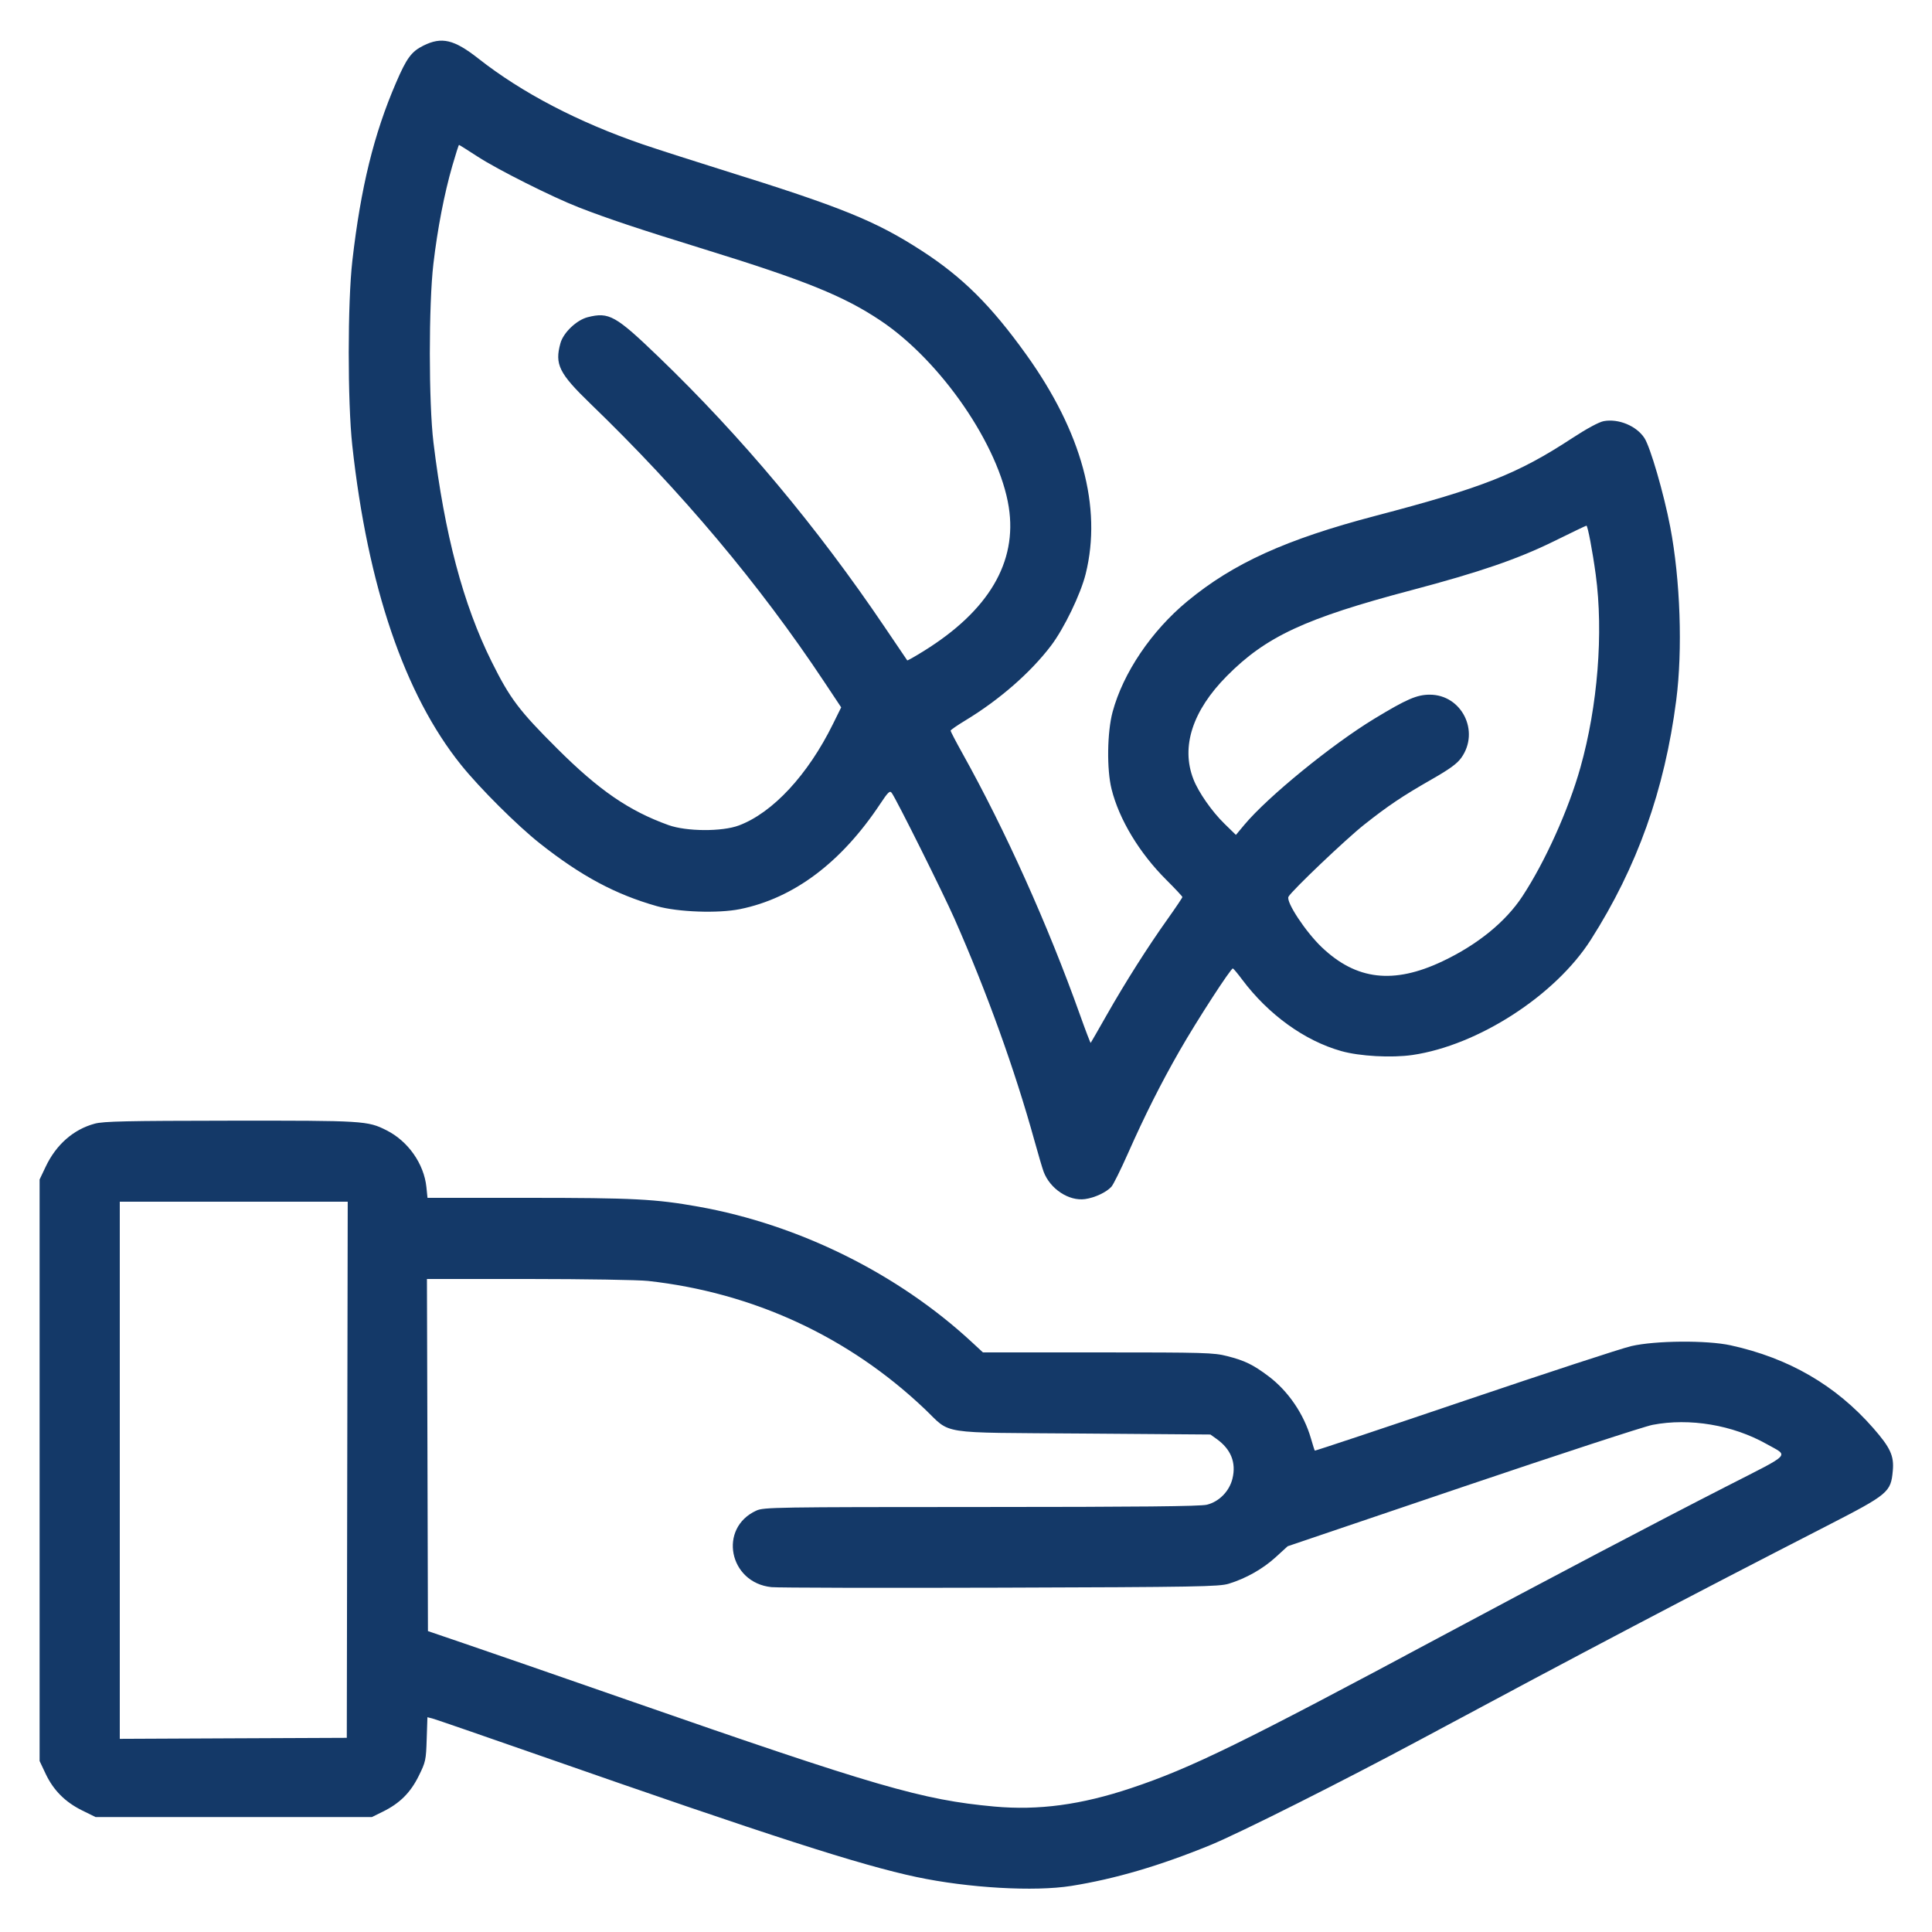 <svg xmlns="http://www.w3.org/2000/svg" width="48" height="48" viewBox="0 0 48 48" version="1.1">
	<path d="M10.518 1.134C10.222 1.281 10.102 1.444 9.839 2.056C9.288 3.332 8.962 4.664 8.754 6.48C8.635 7.517 8.634 9.979 8.752 11.064C9.134 14.561 10.052 17.26 11.455 19.004C11.919 19.582 12.856 20.515 13.416 20.957C14.44 21.766 15.29 22.221 16.32 22.513C16.841 22.661 17.842 22.697 18.385 22.587C19.72 22.316 20.899 21.432 21.866 19.976C22.064 19.677 22.108 19.635 22.155 19.7C22.271 19.858 23.428 22.18 23.713 22.824C24.516 24.643 25.211 26.57 25.702 28.344C25.797 28.687 25.899 29.033 25.929 29.112C26.09 29.539 26.555 29.846 26.957 29.791C27.198 29.758 27.488 29.622 27.613 29.484C27.66 29.432 27.846 29.057 28.026 28.651C28.443 27.71 28.843 26.915 29.307 26.105C29.735 25.357 30.586 24.044 30.631 24.061C30.649 24.067 30.752 24.191 30.86 24.336C31.512 25.207 32.411 25.856 33.321 26.113C33.78 26.243 34.571 26.286 35.092 26.211C36.72 25.973 38.641 24.733 39.523 23.349C40.676 21.54 41.357 19.63 41.645 17.4C41.808 16.144 41.747 14.401 41.496 13.089C41.338 12.264 41.001 11.103 40.854 10.881C40.656 10.58 40.211 10.396 39.845 10.463C39.726 10.485 39.425 10.647 39.059 10.887C37.701 11.776 36.844 12.115 34.176 12.815C31.952 13.399 30.644 13.992 29.5 14.937C28.607 15.675 27.904 16.716 27.642 17.688C27.507 18.19 27.494 19.114 27.616 19.603C27.803 20.357 28.308 21.194 28.976 21.859C29.196 22.078 29.376 22.271 29.376 22.287C29.376 22.303 29.211 22.549 29.009 22.833C28.516 23.525 27.957 24.406 27.493 25.223C27.283 25.593 27.105 25.902 27.098 25.91C27.091 25.917 26.971 25.604 26.832 25.214C26.034 22.978 24.977 20.627 23.905 18.705C23.746 18.42 23.617 18.171 23.617 18.153C23.618 18.135 23.785 18.019 23.989 17.896C24.828 17.388 25.605 16.71 26.112 16.042C26.437 15.614 26.849 14.761 26.974 14.256C27.384 12.601 26.878 10.735 25.496 8.808C24.621 7.588 23.913 6.885 22.896 6.227C21.75 5.486 20.907 5.145 17.952 4.224C17.2 3.989 16.302 3.7 15.957 3.582C14.363 3.034 12.969 2.307 11.888 1.457C11.28 0.979 10.974 0.907 10.518 1.134M11.239 4.116C11.038 4.811 10.87 5.683 10.768 6.552C10.649 7.564 10.65 10.009 10.769 10.992C11.046 13.276 11.507 15.016 12.215 16.44C12.67 17.355 12.896 17.655 13.845 18.6C14.882 19.634 15.625 20.145 16.608 20.499C17.056 20.66 17.94 20.665 18.358 20.508C19.199 20.192 20.072 19.251 20.693 17.991L20.899 17.574 20.474 16.935C18.871 14.521 16.933 12.215 14.669 10.03C13.888 9.275 13.778 9.053 13.924 8.527C13.997 8.263 14.326 7.95 14.604 7.88C15.131 7.747 15.295 7.839 16.366 8.87C18.42 10.847 20.3 13.094 21.977 15.576C22.28 16.025 22.533 16.399 22.54 16.407C22.546 16.416 22.73 16.312 22.95 16.175C24.562 15.175 25.277 13.967 25.063 12.6C24.824 11.071 23.381 8.972 21.878 7.966C20.966 7.356 20.008 6.968 17.519 6.199C15.872 5.69 15.099 5.432 14.382 5.153C13.722 4.896 12.369 4.217 11.865 3.89C11.62 3.73 11.412 3.6 11.404 3.6C11.395 3.6 11.321 3.832 11.239 4.116M38.616 13.443C37.71 13.889 36.768 14.213 35.064 14.664C32.428 15.361 31.453 15.814 30.48 16.796C29.626 17.658 29.336 18.554 29.65 19.359C29.775 19.682 30.11 20.162 30.419 20.463L30.706 20.743 30.917 20.49C31.499 19.794 33.092 18.495 34.149 17.854C34.947 17.37 35.201 17.26 35.52 17.259C36.315 17.258 36.773 18.169 36.307 18.825C36.203 18.972 36.017 19.108 35.568 19.364C34.844 19.778 34.489 20.016 33.888 20.492C33.433 20.853 32.092 22.13 32.012 22.279C31.945 22.405 32.436 23.15 32.84 23.535C33.697 24.351 34.622 24.459 35.836 23.884C36.709 23.471 37.407 22.903 37.824 22.268C38.388 21.41 38.97 20.118 39.264 19.072C39.695 17.543 39.84 15.723 39.646 14.28C39.567 13.696 39.446 13.056 39.414 13.06C39.398 13.062 39.038 13.234 38.616 13.443M2.354 27.917C1.826 28.059 1.395 28.437 1.135 28.986L0.984 29.304 0.984 36.528L0.984 43.752 1.136 44.074C1.33 44.481 1.621 44.773 2.043 44.981L2.374 45.144 5.807 45.144L9.24 45.144 9.51 45.011C9.931 44.804 10.197 44.54 10.403 44.123C10.575 43.776 10.585 43.729 10.601 43.211L10.619 42.664 10.742 42.695C10.809 42.712 12.044 43.138 13.484 43.641C19.13 45.614 21.381 46.34 22.771 46.634C24.059 46.907 25.699 47.001 26.616 46.855C27.704 46.681 28.818 46.354 30.072 45.84C30.794 45.544 33.369 44.251 35.28 43.225C39.404 41.012 41.915 39.692 45.382 37.913C46.92 37.123 46.978 37.075 47.026 36.54C47.06 36.171 46.967 35.968 46.539 35.479C45.609 34.417 44.442 33.74 42.997 33.424C42.407 33.295 41.126 33.305 40.527 33.444C40.285 33.5 38.42 34.111 36.383 34.801C34.346 35.491 32.674 36.049 32.666 36.04C32.658 36.031 32.615 35.895 32.57 35.738C32.395 35.132 32.007 34.562 31.516 34.192C31.132 33.904 30.928 33.804 30.492 33.693C30.153 33.606 29.941 33.6 27.275 33.6L24.421 33.6 24.143 33.343C22.307 31.643 19.851 30.426 17.352 29.979C16.289 29.789 15.736 29.76 13.099 29.76L10.621 29.76 10.594 29.493C10.534 28.914 10.139 28.351 9.601 28.081C9.132 27.845 9.042 27.84 5.722 27.843C3.148 27.846 2.571 27.858 2.354 27.917M2.976 36.528L2.976 43.201 5.796 43.188L8.616 43.176 8.627 36.516L8.639 29.856 5.807 29.856L2.976 29.856 2.976 36.528M10.62 36.15L10.632 40.524 11.544 40.835C12.046 41.005 13.871 41.637 15.6 42.239C21.781 44.391 22.913 44.719 24.701 44.883C25.8 44.983 26.86 44.841 28.106 44.424C29.588 43.929 30.845 43.314 35.819 40.649C38.475 39.227 41.153 37.818 42.907 36.922C44.546 36.085 44.447 36.19 43.89 35.876C43.049 35.403 41.981 35.223 41.058 35.4C40.853 35.439 38.729 36.134 36.338 36.943L31.992 38.416 31.694 38.688C31.375 38.979 30.954 39.217 30.528 39.347C30.289 39.42 29.755 39.43 24.864 39.445C21.894 39.454 19.33 39.448 19.167 39.432C18.109 39.323 17.84 37.962 18.792 37.53C18.974 37.447 19.264 37.442 24.375 37.441C28.298 37.44 29.826 37.425 29.986 37.384C30.292 37.308 30.546 37.046 30.621 36.732C30.716 36.336 30.582 36.004 30.226 35.75L30.072 35.64 26.904 35.616C23.239 35.588 23.656 35.654 22.969 35.001C21.084 33.211 18.713 32.114 16.104 31.825C15.866 31.798 14.532 31.777 13.14 31.776L10.607 31.776 10.62 36.15" stroke="none" fill="#143968" fill-rule="evenodd" stroke-width="0.048"></path>
</svg>